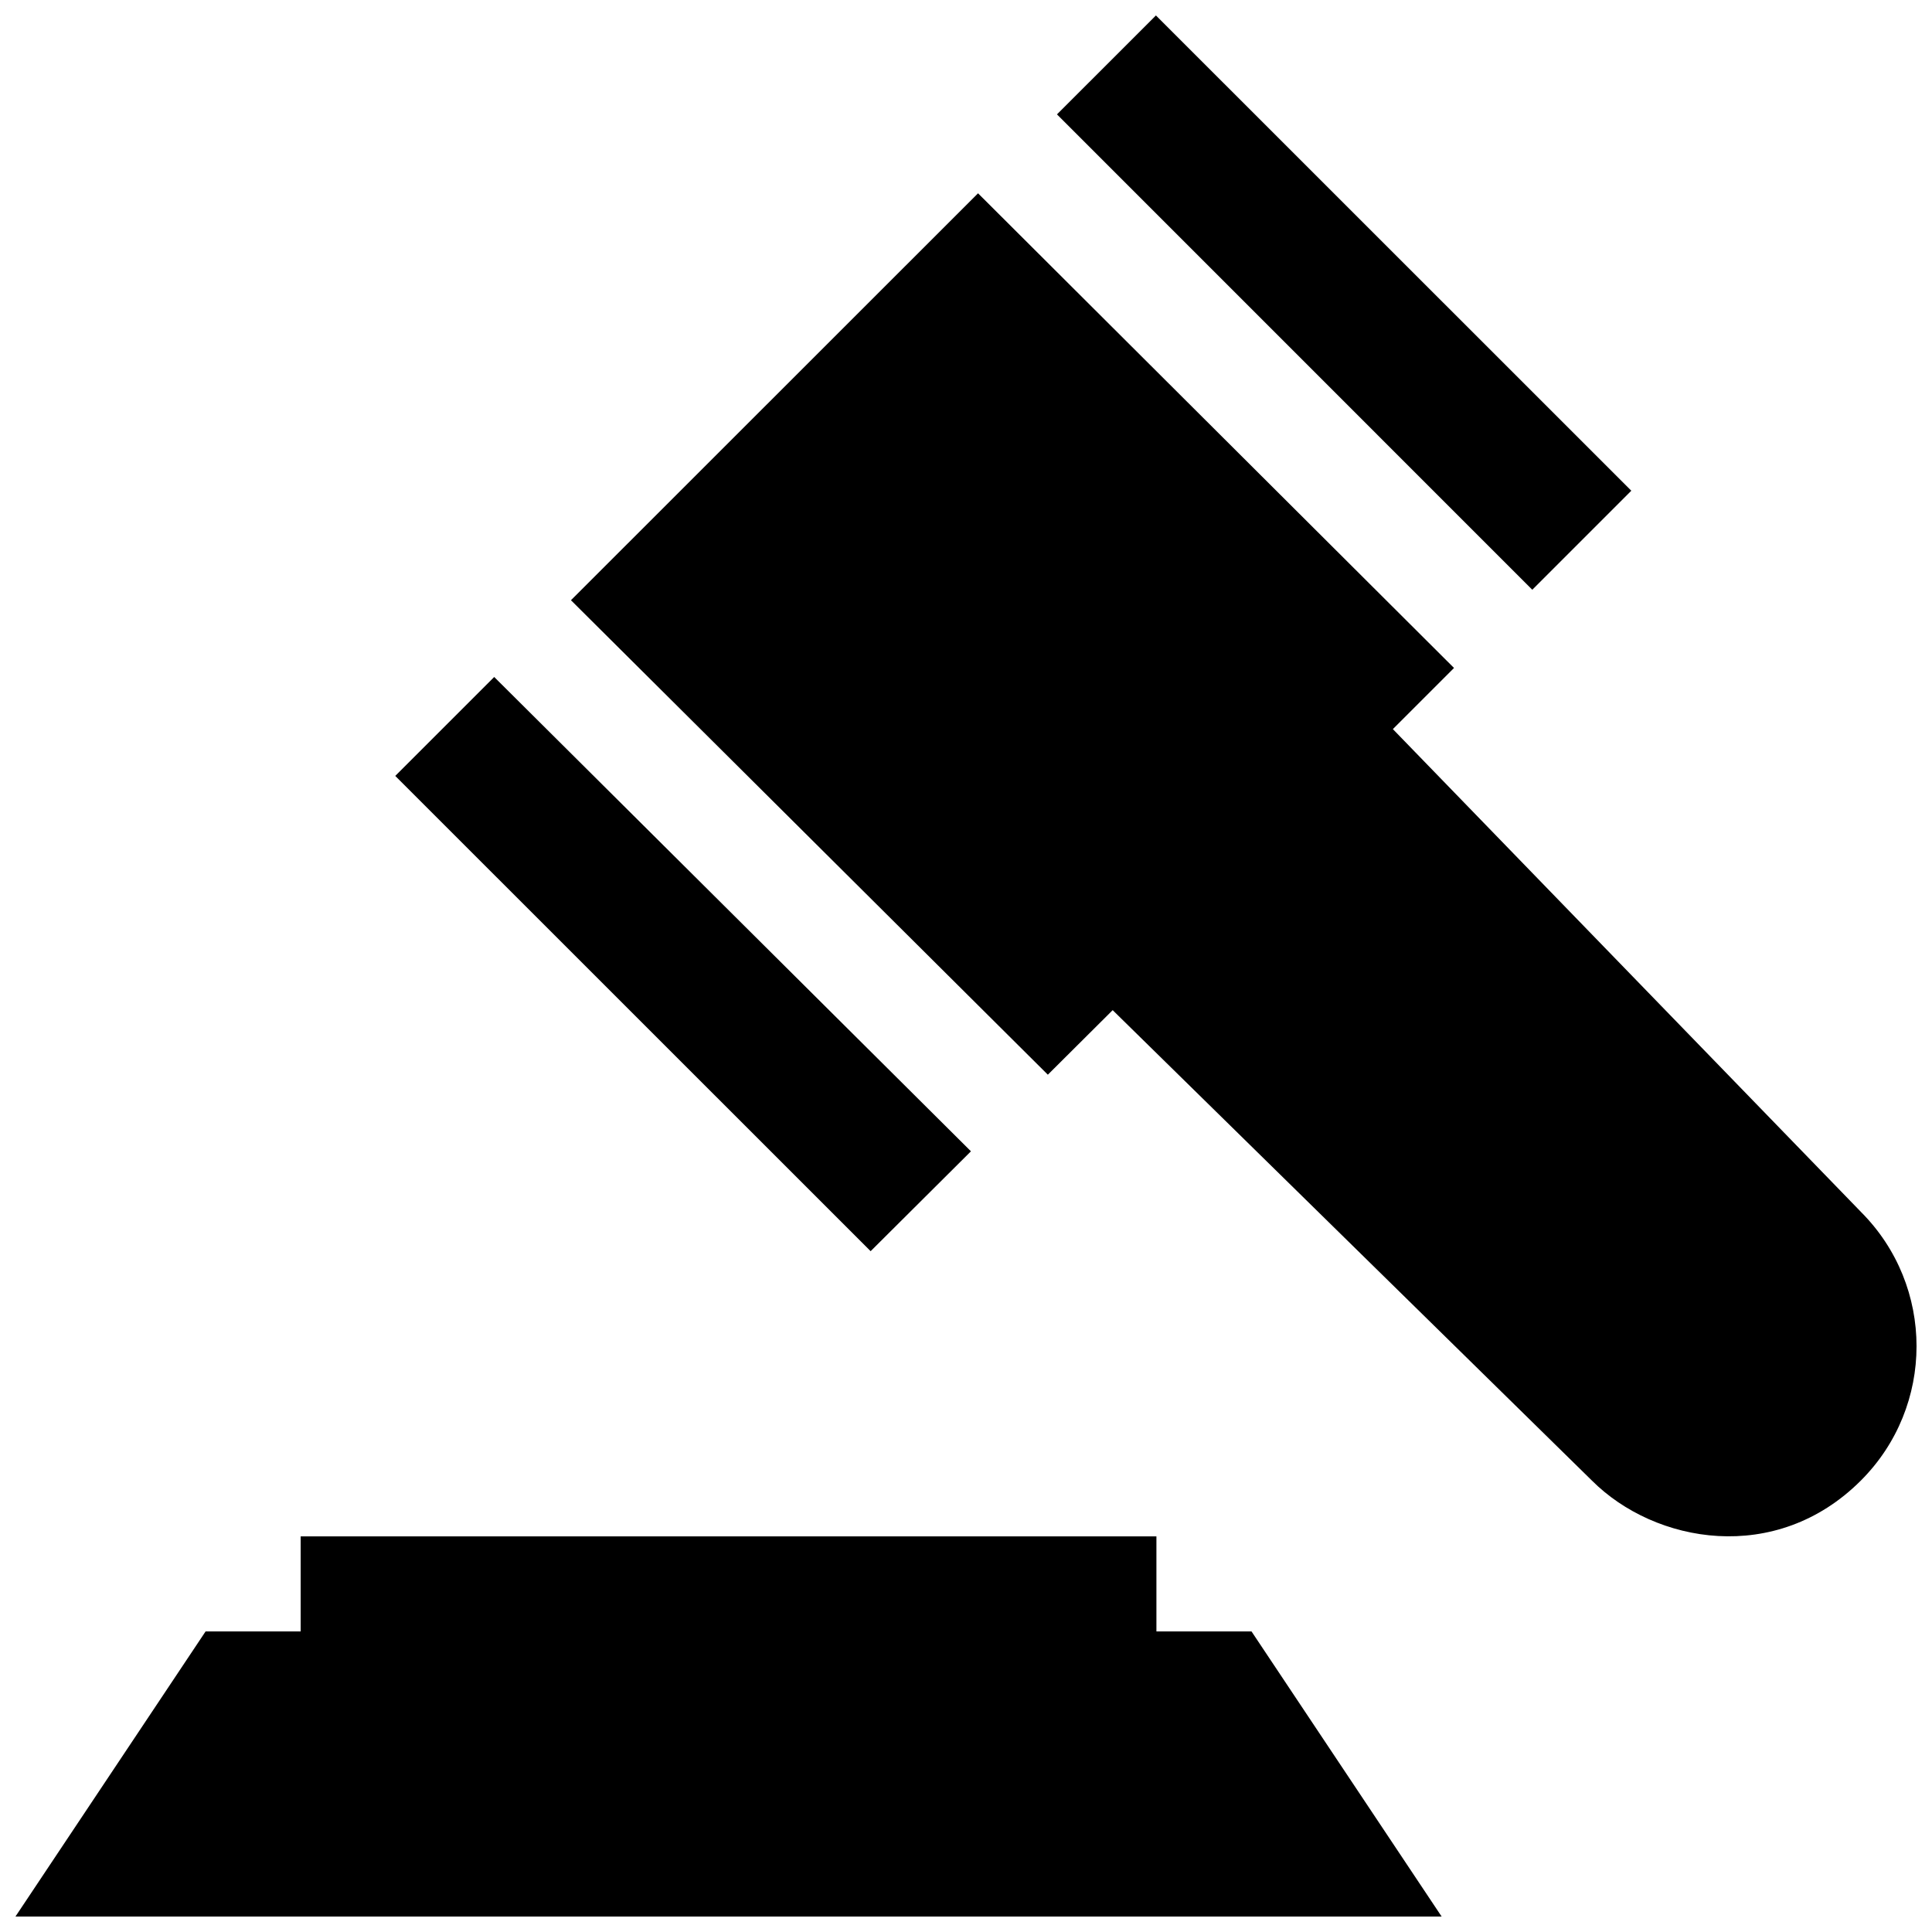<?xml version="1.0" encoding="UTF-8"?>
<!-- Uploaded to: SVG Repo, www.svgrepo.com, Generator: SVG Repo Mixer Tools -->
<svg width="800px" height="800px" version="1.1" viewBox="144 144 512 512" xmlns="http://www.w3.org/2000/svg">
 <defs>
  <clipPath id="a">
   <path d="m148.09 148.09h503.81v503.81h-503.81z"/>
  </clipPath>
 </defs>
 <g clip-path="url(#a)">
  <path d="m550.07 300.29-125.96-125.98 26.223-26.215 125.98 125.95zm-148.76 148.82-126.34-125.7-26.223 26.215 125.98 125.95zm49.152 127.23v-25.184l-226.78-0.004v25.188h-25.195l-50.395 75.57h377.96l-50.391-75.57zm186.68-111.2-124.02-127.92 16.207-16.203-126.14-125.79-107.88 107.84 126.38 125.74 17.18-17.105 127.01 124.67c16.691 16.691 48.777 22.477 71.258 0 19.688-19.66 19.688-51.566 0-71.234z"/>
 </g>
</svg>